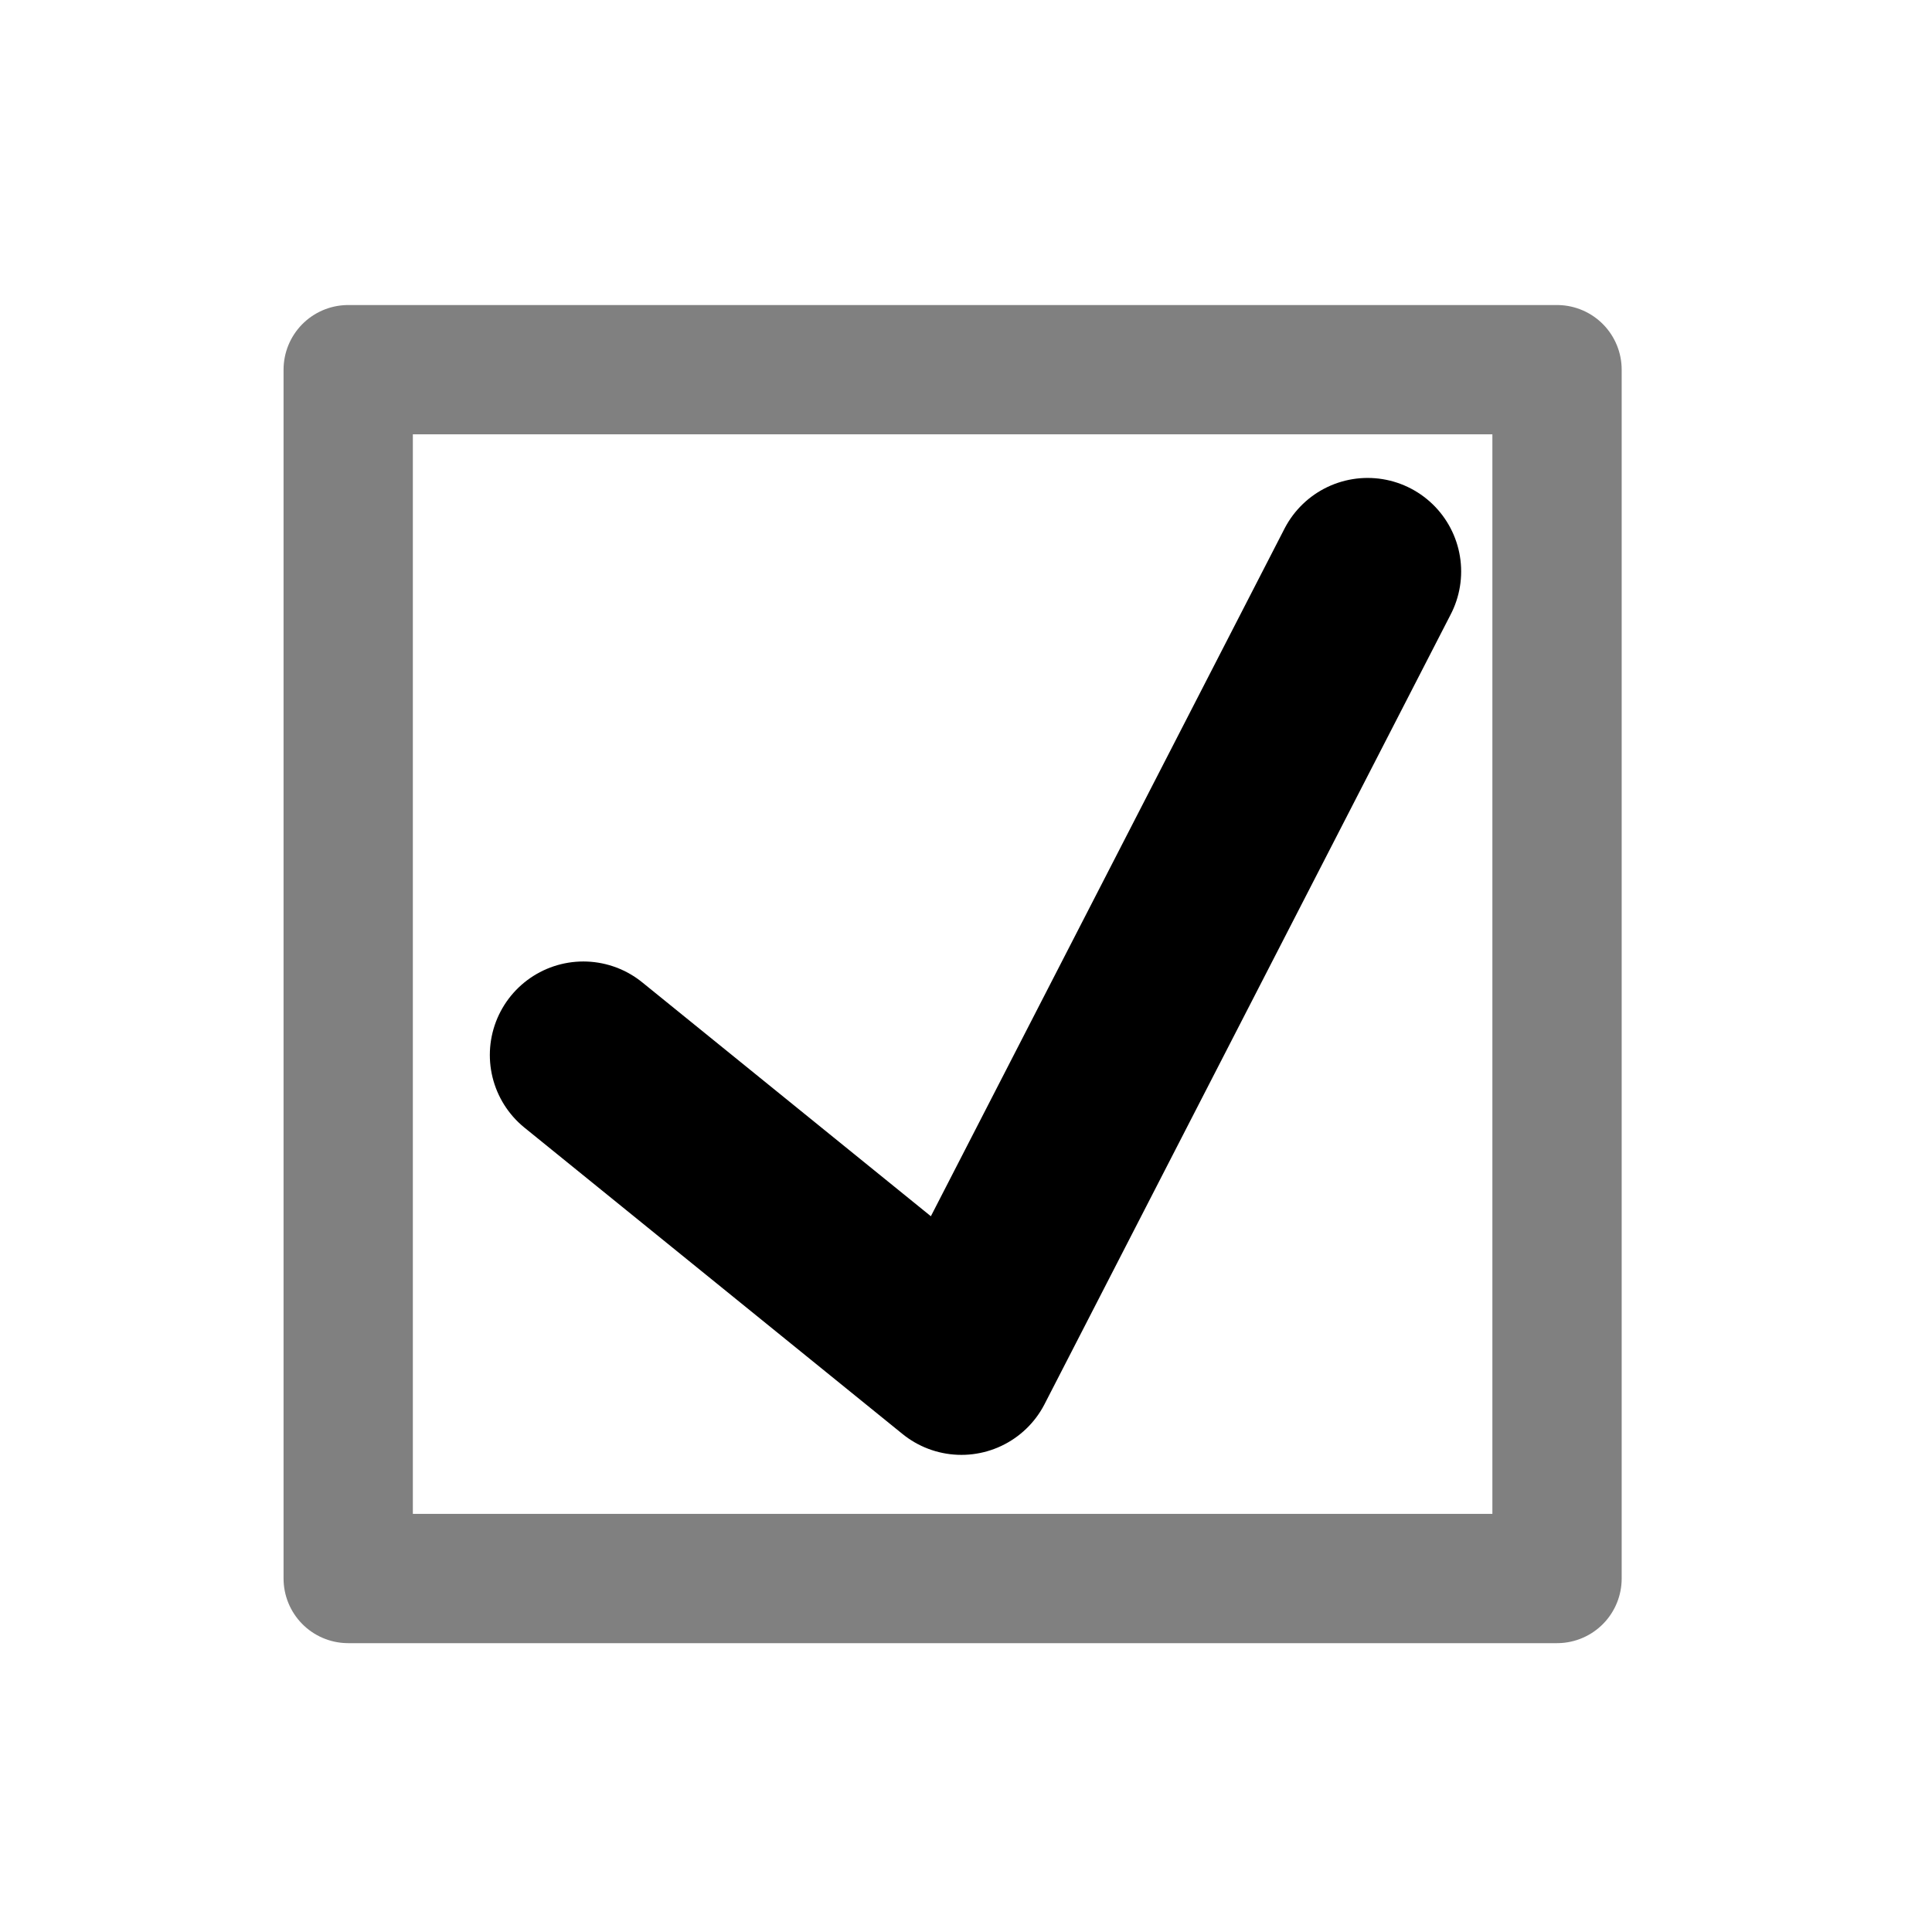 <?xml version="1.0" encoding="UTF-8" standalone="no"?>
<svg
   width="100%"
   height="100%"
   viewBox="0 0 13 13"
   version="1.1"
   xml:space="preserve"
   style="fill-rule:evenodd;clip-rule:evenodd;stroke-linecap:round;stroke-linejoin:round;stroke-miterlimit:1.5;"
   id="svg2"
   sodipodi:docname="ico_check-box_1.svg"
   inkscape:version="1.4 (e7c3feb1, 2024-10-09)"
   xmlns:inkscape="http://www.inkscape.org/namespaces/inkscape"
   xmlns:sodipodi="http://sodipodi.sourceforge.net/DTD/sodipodi-0.dtd"
   xmlns="http://www.w3.org/2000/svg"
   xmlns:svg="http://www.w3.org/2000/svg"><defs
   id="defs2" /><sodipodi:namedview
   id="namedview2"
   pagecolor="#ffffff"
   bordercolor="#000000"
   borderopacity="0.25"
   inkscape:showpageshadow="2"
   inkscape:pageopacity="0.0"
   inkscape:pagecheckerboard="0"
   inkscape:deskcolor="#d1d1d1"
   inkscape:zoom="33.769231"
   inkscape:cx="1.4362187"
   inkscape:cy="10.379271"
   inkscape:window-width="1880"
   inkscape:window-height="1012"
   inkscape:window-x="1928"
   inkscape:window-y="25"
   inkscape:window-maximized="0"
   inkscape:current-layer="svg2" />
    <g
   transform="matrix(0.58,0,0,0.58,1.165,1.139)"
   id="g1"
   style="stroke:#808080;stroke-opacity:1">
        <rect
   x="2.031"
   y="2.325"
   width="14.024"
   height="14.024"
   style="fill:none;stroke:#808080;stroke-width:1.5px;stroke-opacity:1"
   id="rect1" />
    </g>
    <g
   transform="matrix(0.839,0,0,0.839,-1.092,-1.313)"
   id="g2">
        <path
   d="M 5.98,10.026 9.012,12.483 12.27,6.148"
   style="fill:none;stroke:#000000;stroke-width:1.5px"
   id="path1"
   sodipodi:nodetypes="ccc" />
    </g>
</svg>
